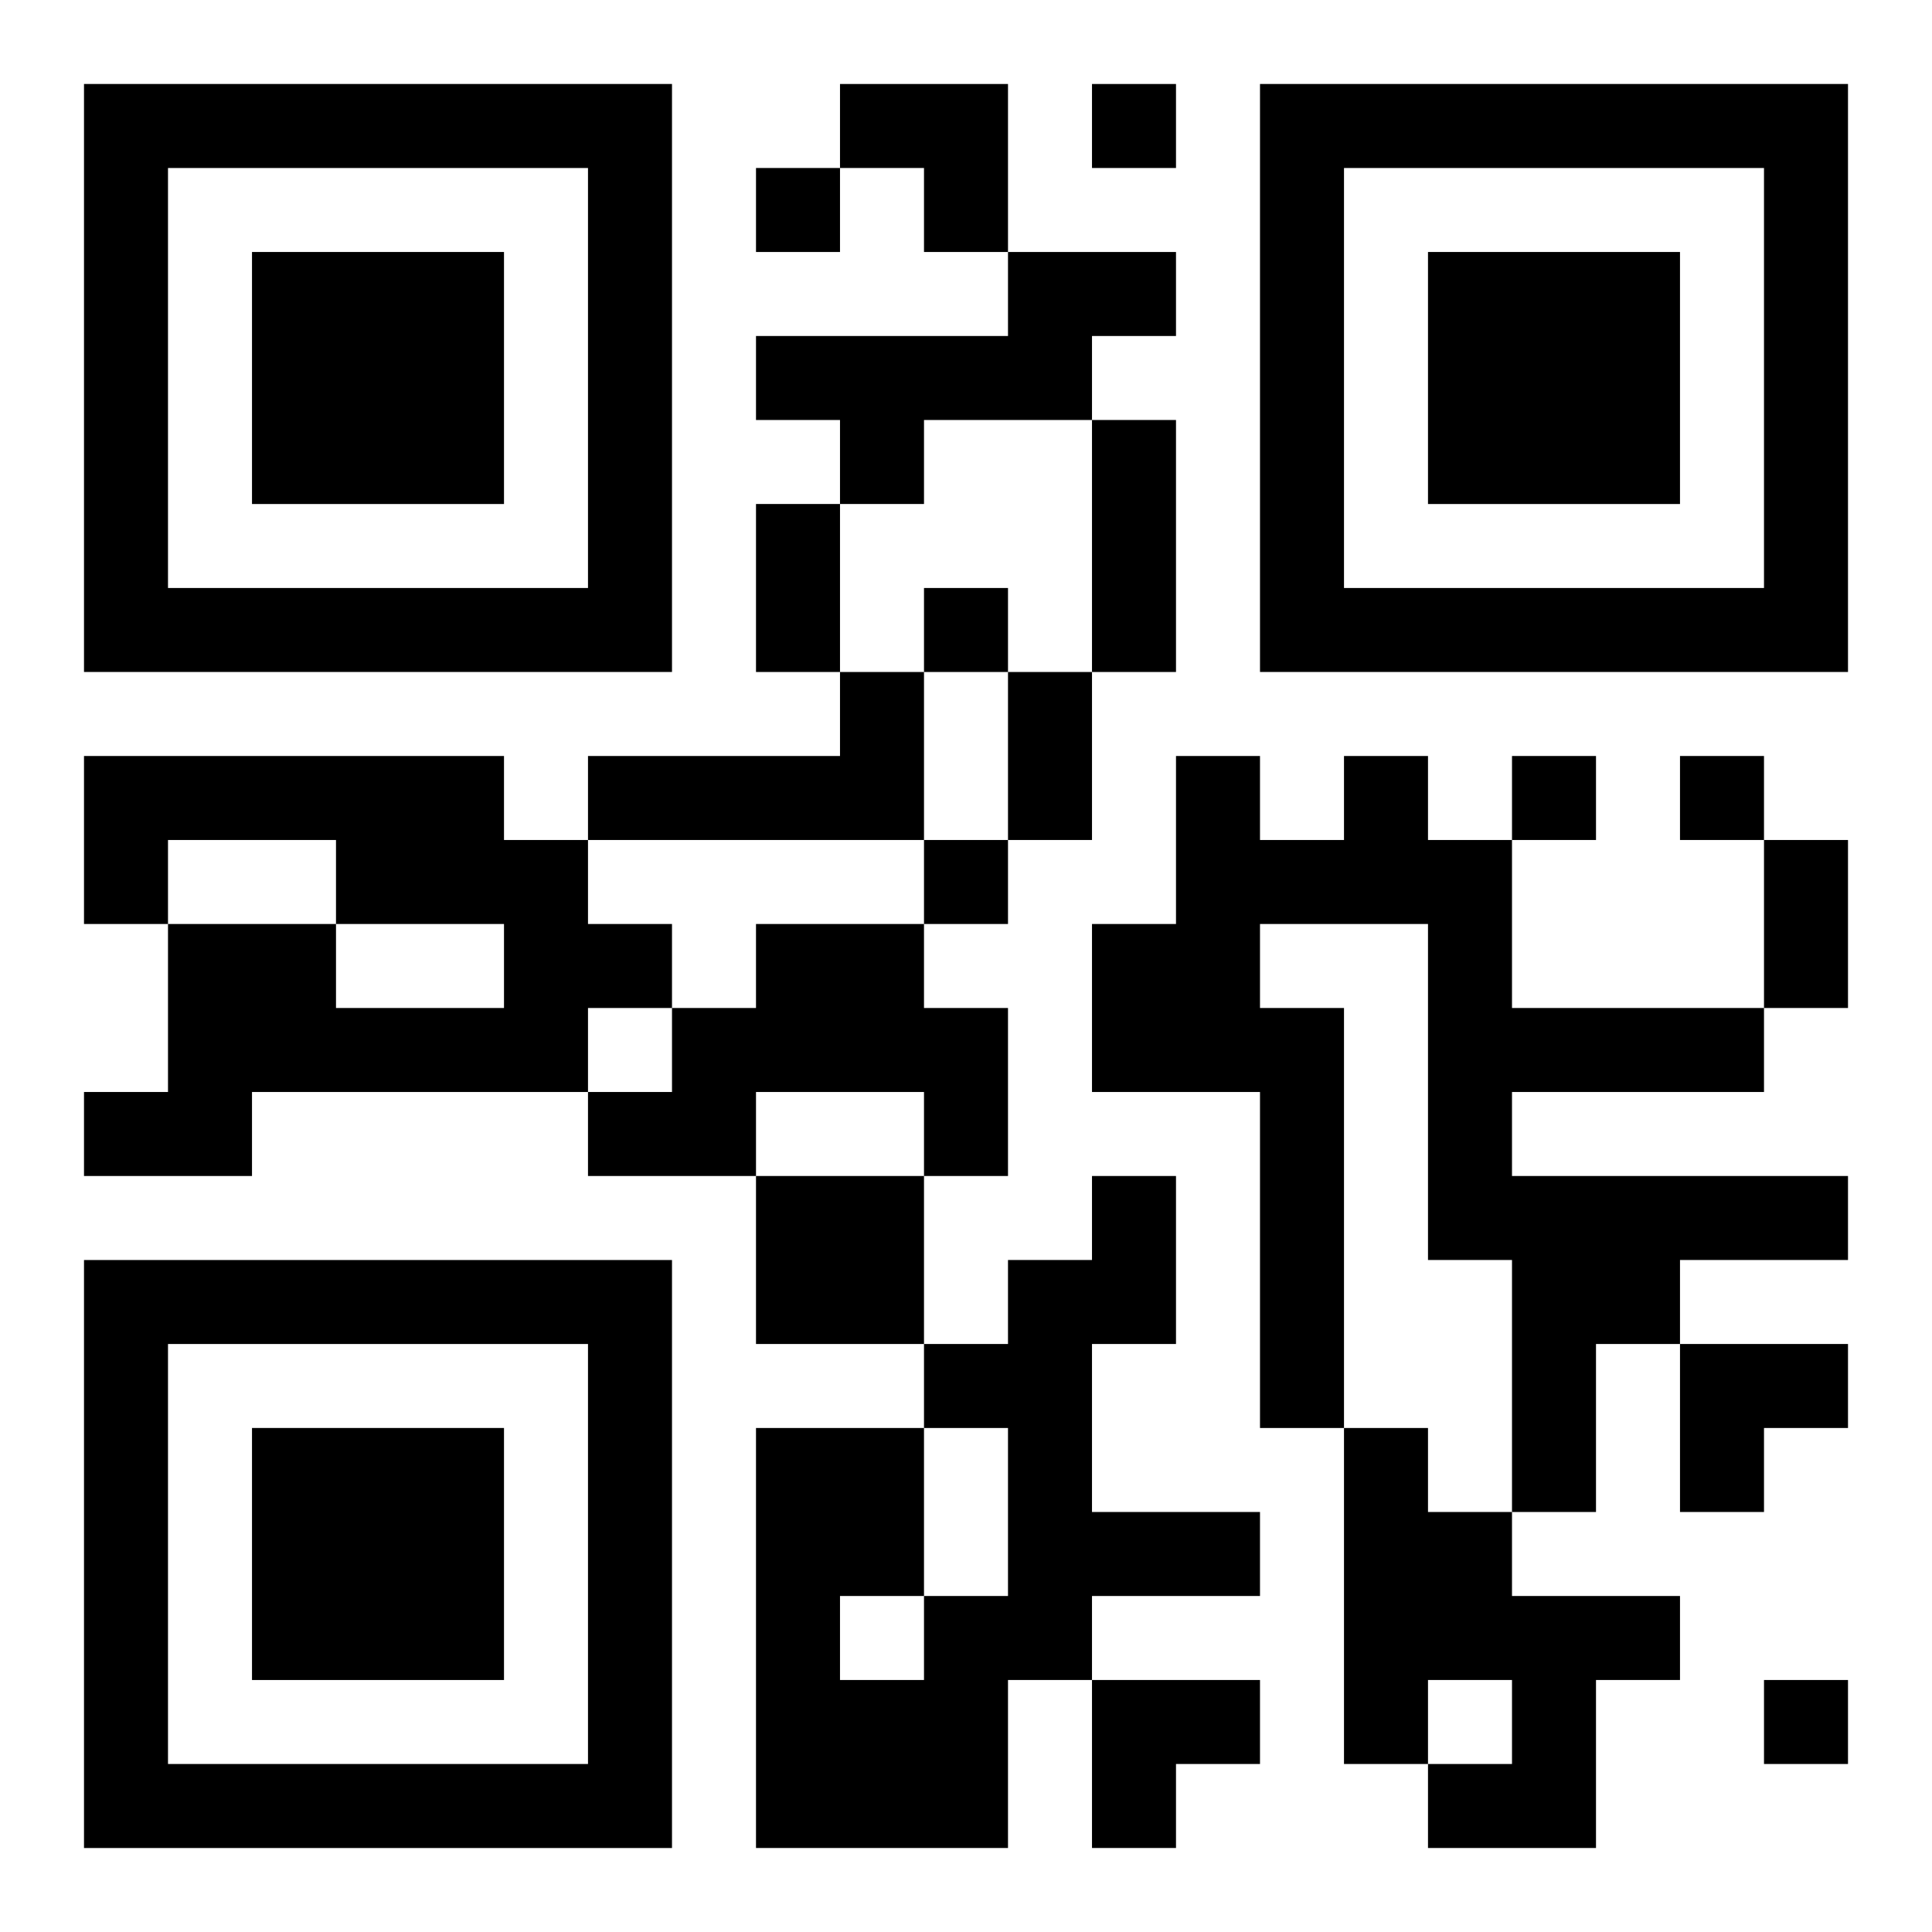 <?xml version="1.0" encoding="UTF-8"?>
<svg width="250" height="250" baseProfile="full" version="1.1" viewBox="-1 -1 23 23" xmlns="http://www.w3.org/2000/svg" xmlns:xlink="http://www.w3.org/1999/xlink"><symbol id="a"><path d="m0 7v7h7v-7h-7zm1 1h5v5h-5v-5zm1 1v3h3v-3h-3z"/></symbol><use y="-7" xlink:href="#a"/><use y="7" xlink:href="#a"/><use x="14" y="-7" xlink:href="#a"/><path d="m11 2h2v1h-1v1h-2v1h-1v-1h-1v-1h3v-1m-2 5h1v2h-4v-1h3v-1m-9 1h5v1h1v1h1v1h-1v1h-4v1h-2v-1h1v-2h2v1h2v-1h-2v-1h-2v1h-1v-2m15 0h1v1h1v2h3v1h-3v1h4v1h-2v1h-1v2h-1v-3h-1v-4h-2v1h1v5h-1v-4h-2v-2h1v-2h1v1h1v-1m-7 2h2v1h1v2h-1v-1h-2v1h-2v-1h1v-1h1v-1m0 3h2v2h-2v-2m4 0h1v2h-1v2h2v1h-2v1h-1v2h-3v-5h2v2h1v-2h-1v-1h1v-1h1v-1m-3 5v1h1v-1h-1m6-2h1v1h1v1h2v1h-1v2h-2v-1h1v-1h-1v1h-1v-4m-3-16v1h1v-1h-1m-4 1v1h1v-1h-1m2 5v1h1v-1h-1m7 2v1h1v-1h-1m2 0v1h1v-1h-1m-9 1v1h1v-1h-1m10 10v1h1v-1h-1m-8-15h1v3h-1v-3m-4 1h1v2h-1v-2m3 2h1v2h-1v-2m9 2h1v2h-1v-2m-11-9h2v2h-1v-1h-1zm10 15h2v1h-1v1h-1zm-7 4h2v1h-1v1h-1z"/></svg>
